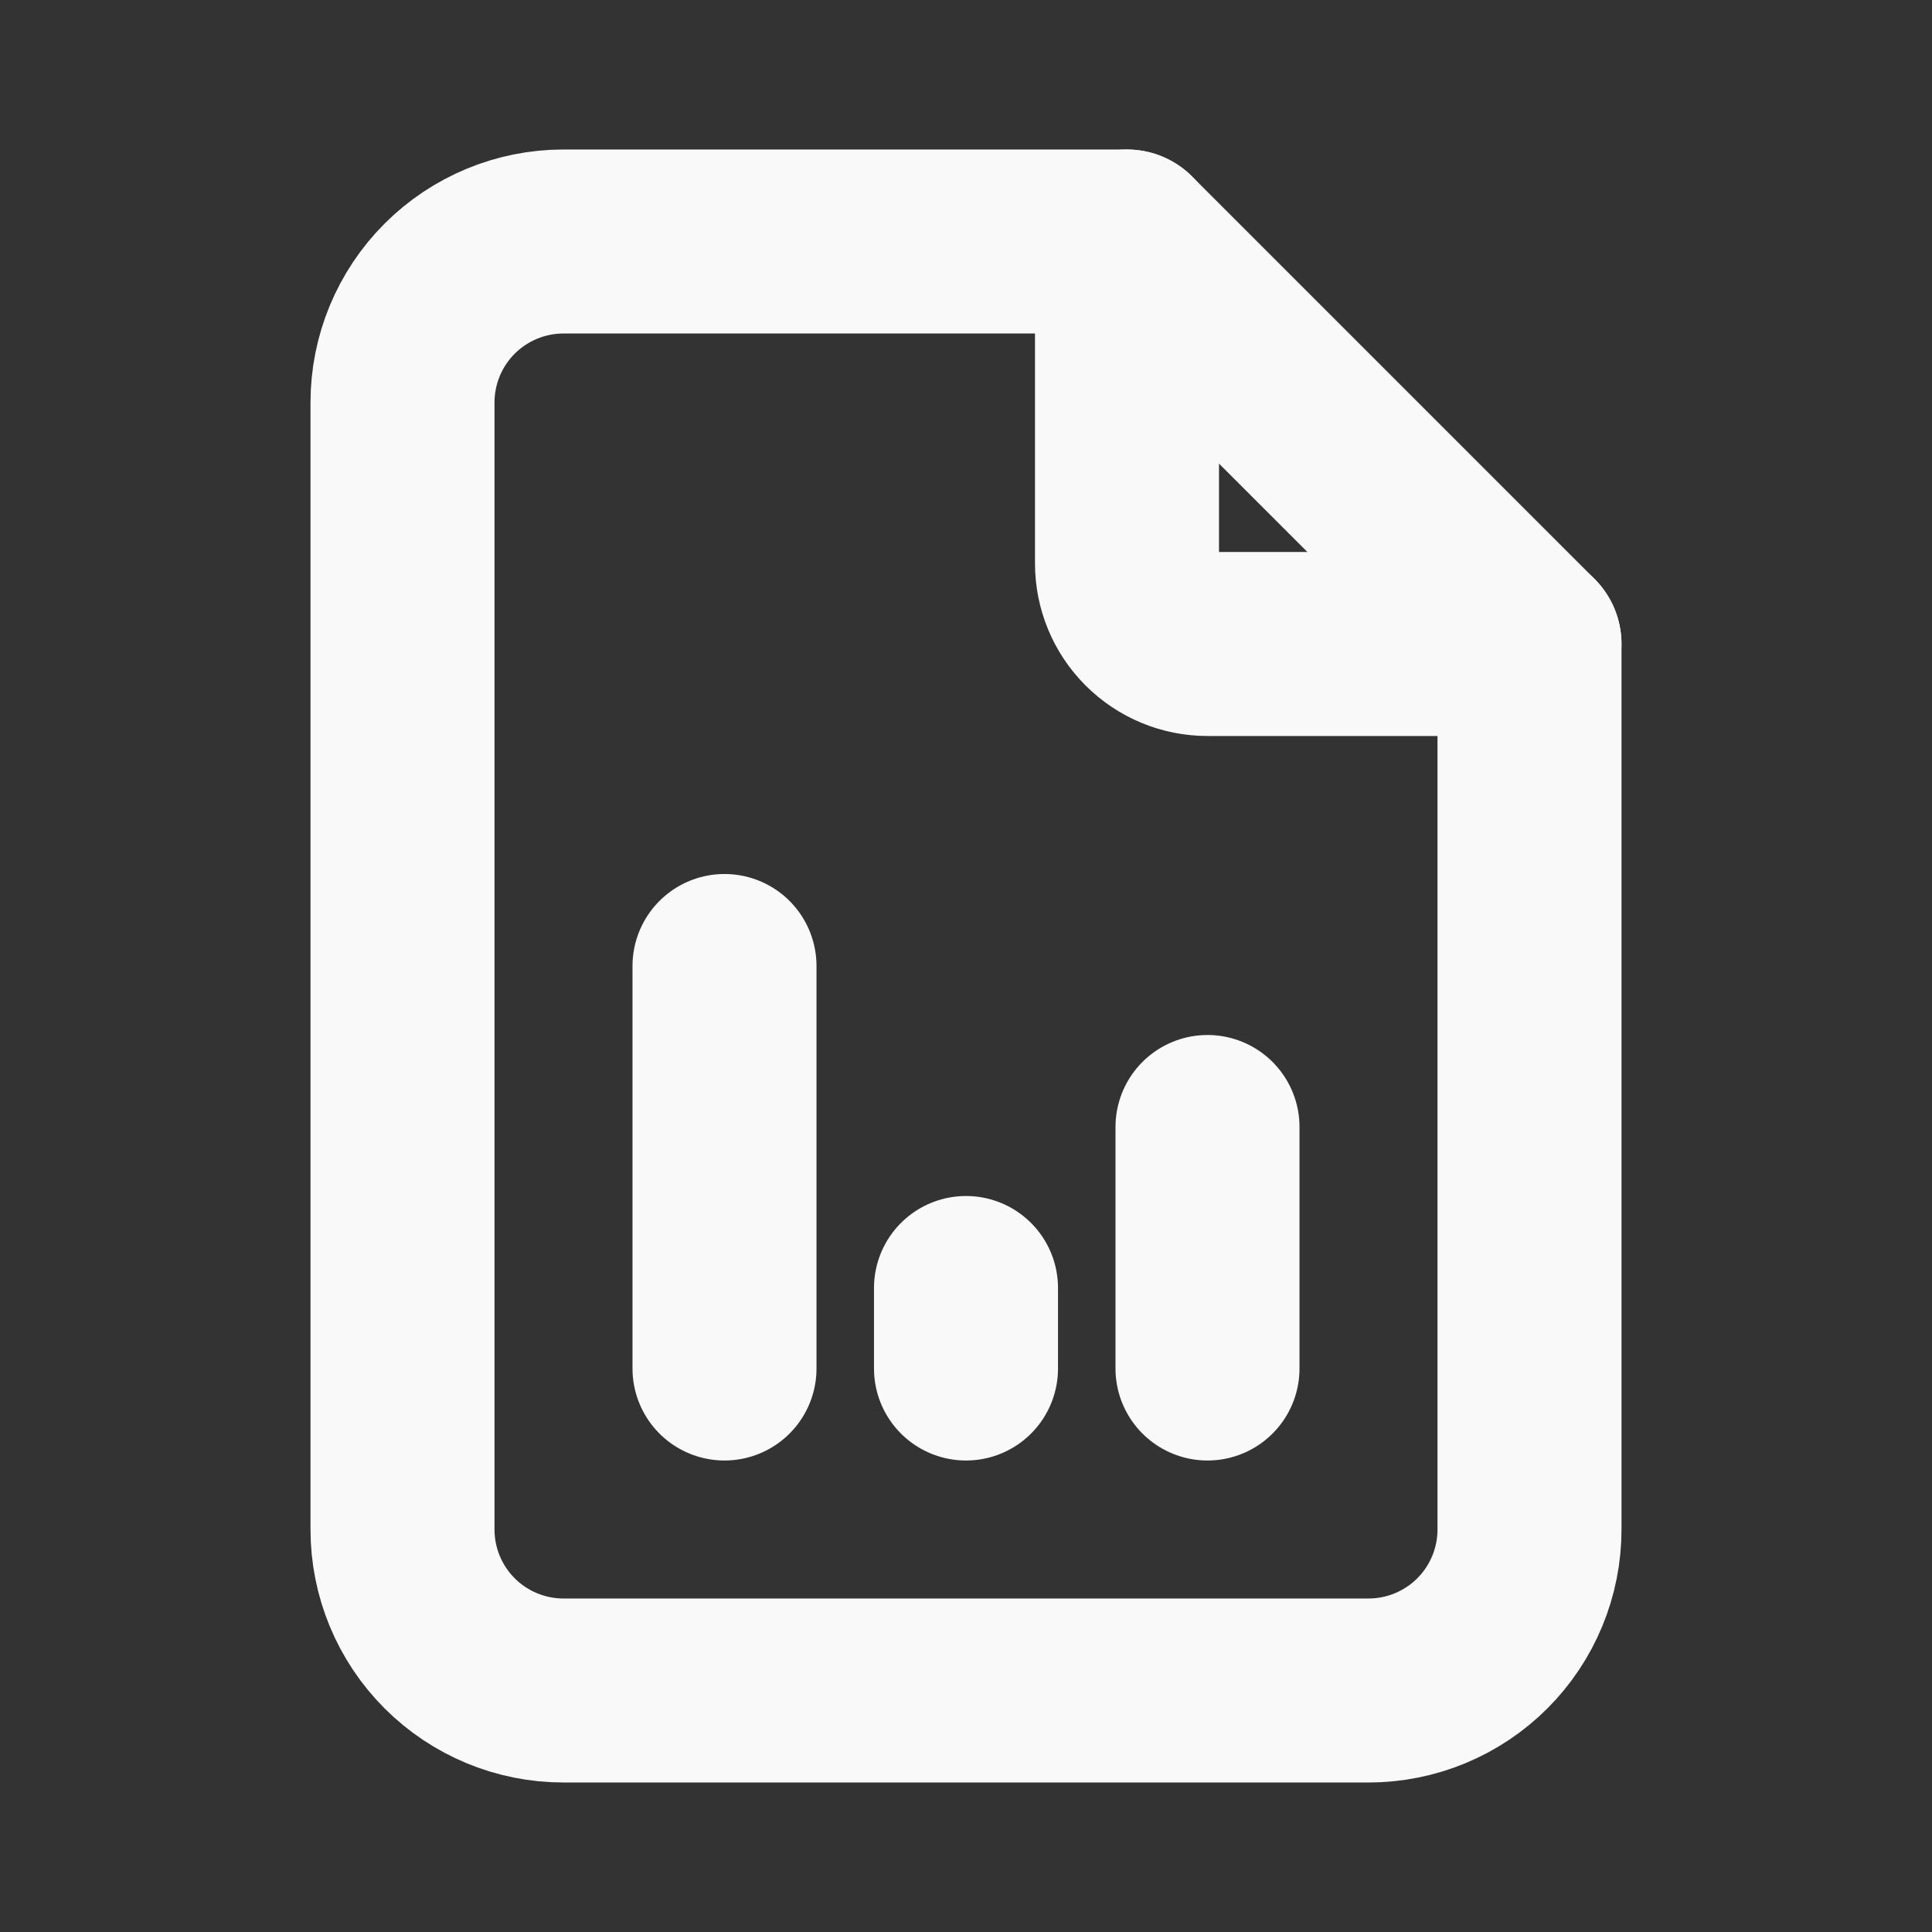 <svg width="42" height="42" viewBox="0 0 42 42" fill="none" xmlns="http://www.w3.org/2000/svg">
<rect x="0" y="0" width="42" height="42" fill="#333333" stroke="none"/>
<g clip-path="url(#clip0_14_402)">
<path d="M24.5 5.25V12.25C24.5 12.714 24.684 13.159 25.013 13.487C25.341 13.816 25.786 14 26.25 14H33.25" stroke="#F9F9F9" stroke-width="4" stroke-linecap="round" stroke-linejoin="round"/>
<path d="M29.75 36.75H12.25C11.322 36.75 10.431 36.381 9.775 35.725C9.119 35.069 8.75 34.178 8.75 33.25V8.75C8.75 7.822 9.119 6.931 9.775 6.275C10.431 5.619 11.322 5.25 12.25 5.25H24.5L33.25 14V33.25C33.25 34.178 32.881 35.069 32.225 35.725C31.569 36.381 30.678 36.75 29.75 36.75Z" stroke="#F9F9F9" stroke-width="4" stroke-linecap="round" stroke-linejoin="round"/>
<path d="M15.75 29.75V21" stroke="#F9F9F9" stroke-width="4" stroke-linecap="round" stroke-linejoin="round"/>
<path d="M21 29.75V28" stroke="#F9F9F9" stroke-width="4" stroke-linecap="round" stroke-linejoin="round"/>
<path d="M26.25 29.75V24.5" stroke="#F9F9F9" stroke-width="4" stroke-linecap="round" stroke-linejoin="round"/>
</g>
<defs>
<clipPath id="clip0_14_402">
<rect width="42" height="42" fill="white"/>
</clipPath>
</defs>
</svg>
